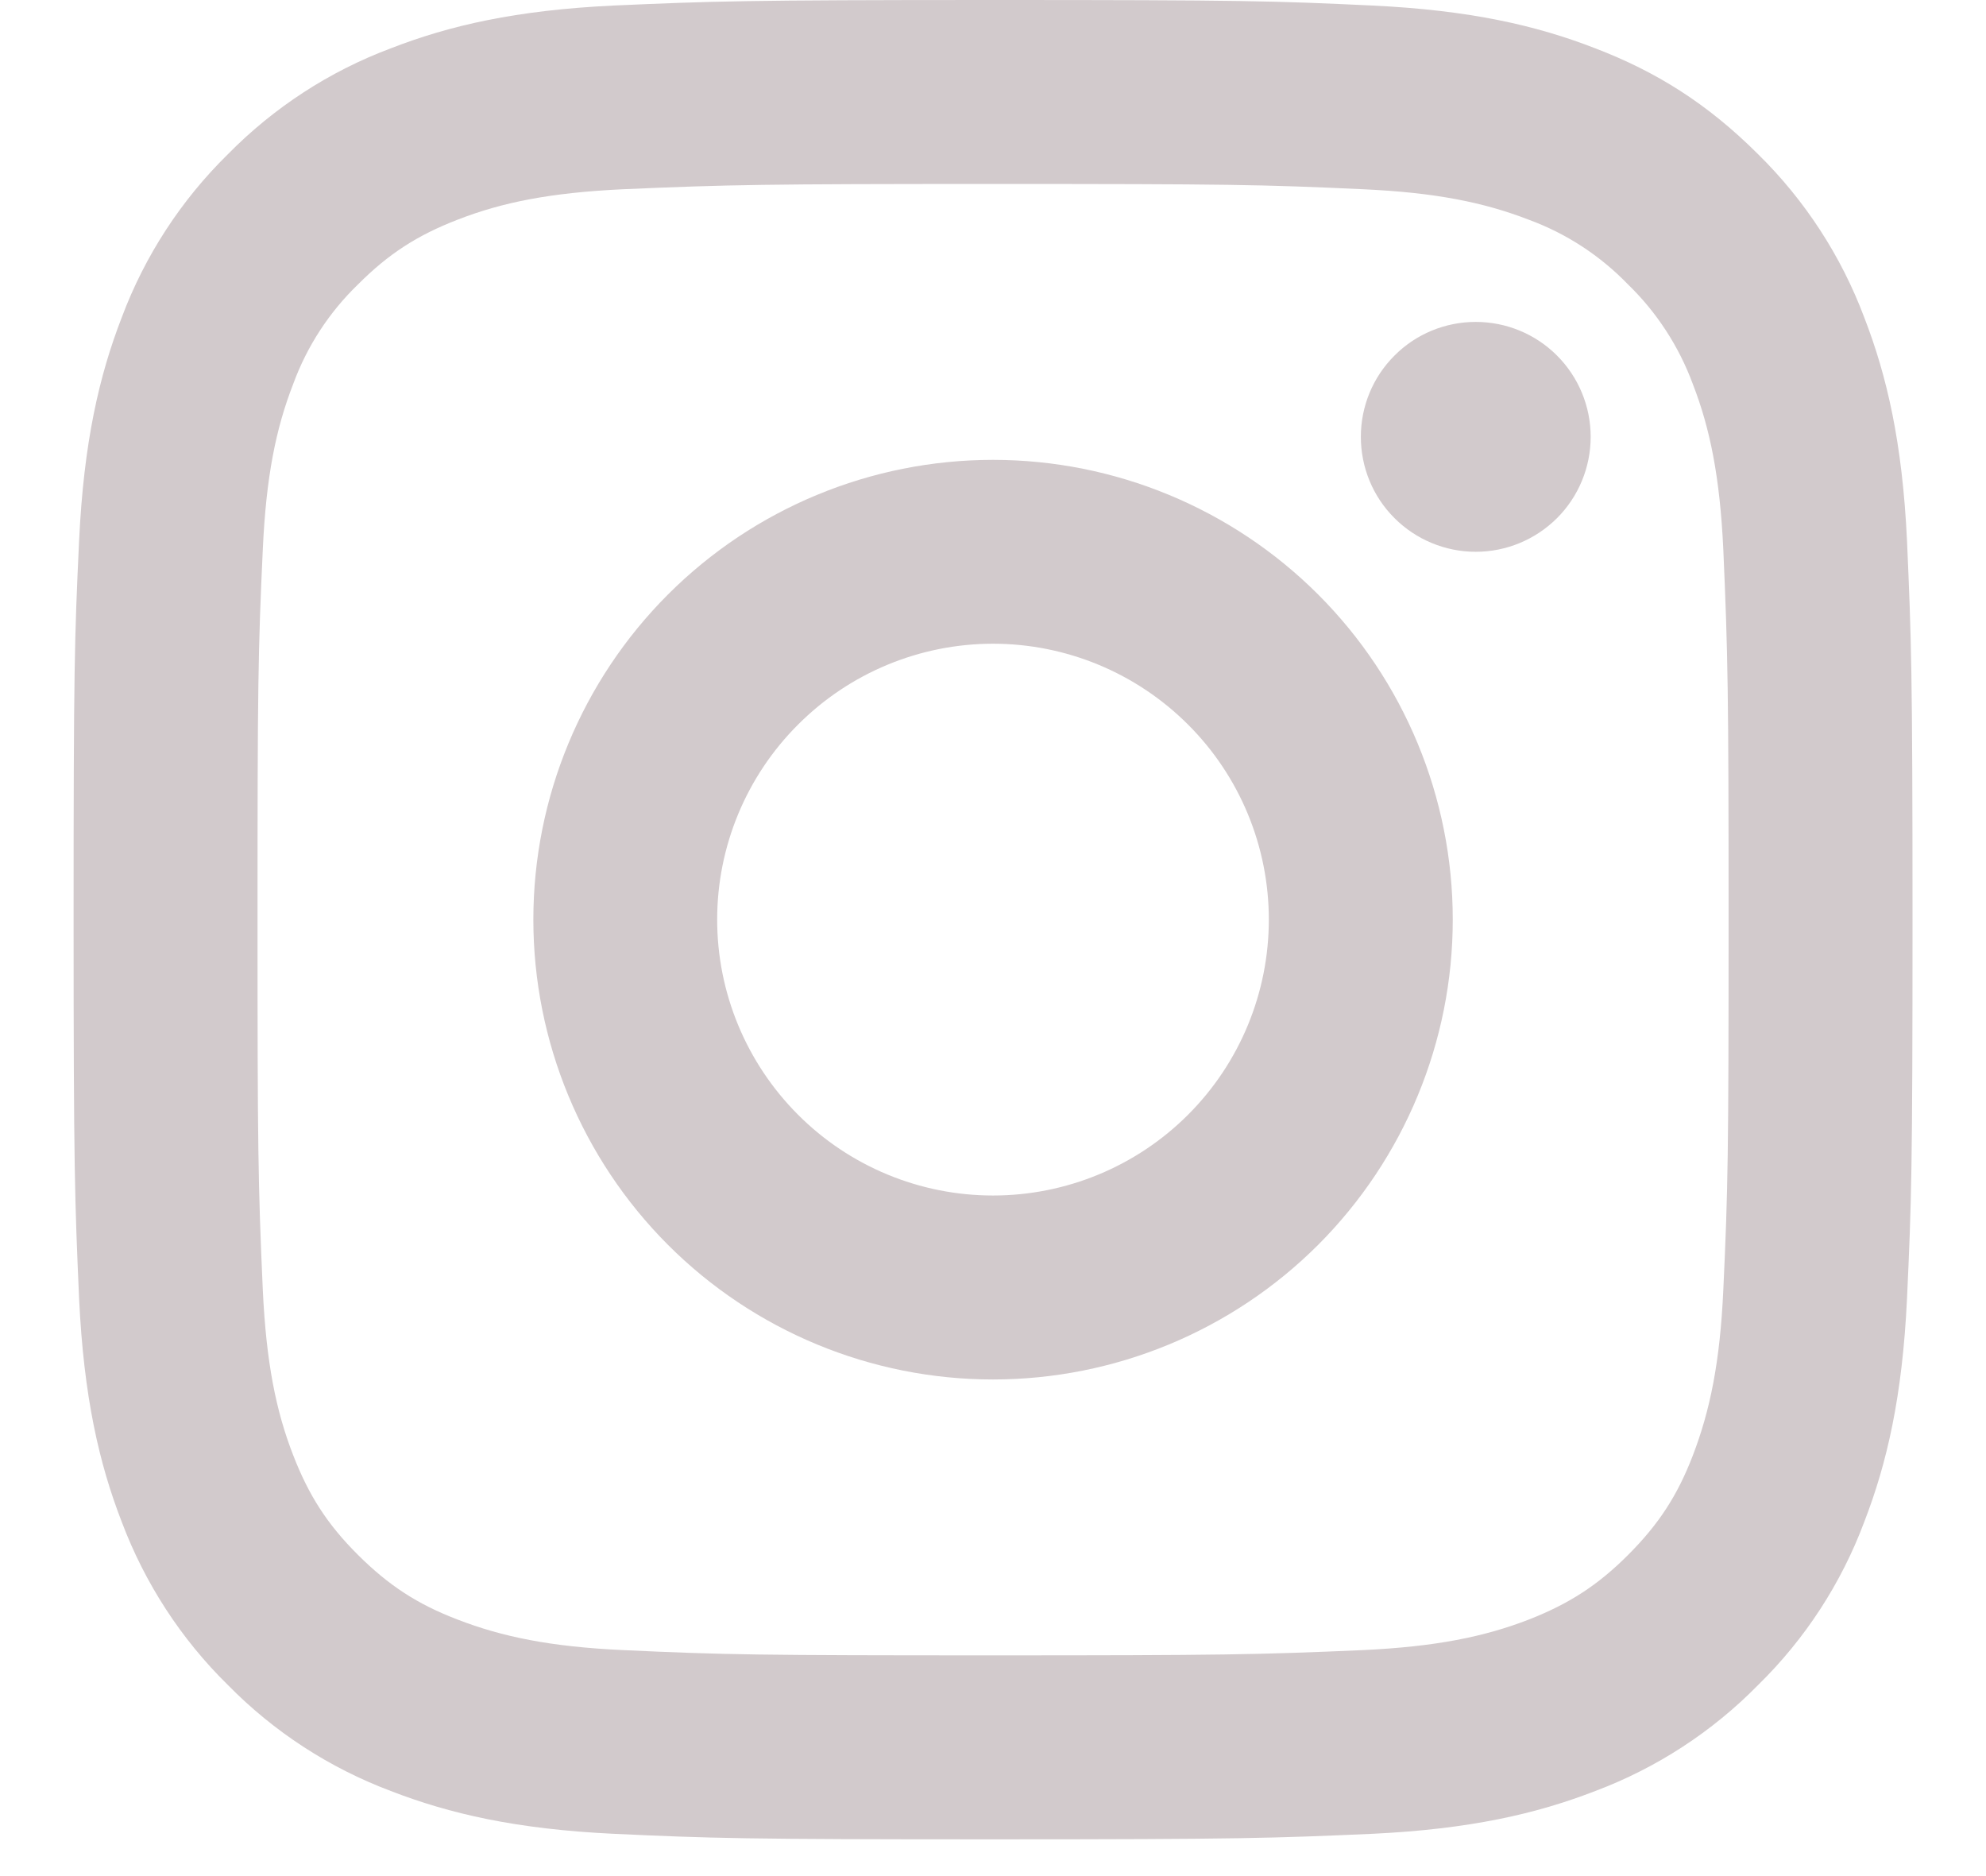 <?xml version="1.0"?>
<svg xmlns="http://www.w3.org/2000/svg" width="18" height="17" viewBox="0 0 18 17" fill="none">
<path d="M9 5.833C8.337 5.833 7.701 6.097 7.233 6.566C6.764 7.034 6.5 7.67 6.5 8.333C6.5 8.996 6.764 9.632 7.233 10.101C7.701 10.57 8.337 10.833 9 10.833C9.663 10.833 10.299 10.57 10.768 10.101C11.237 9.632 11.5 8.996 11.5 8.333C11.5 7.67 11.237 7.034 10.768 6.566C10.299 6.097 9.663 5.833 9 5.833ZM9 4.167C10.105 4.167 11.165 4.606 11.947 5.387C12.728 6.168 13.167 7.228 13.167 8.333C13.167 9.438 12.728 10.498 11.947 11.28C11.165 12.061 10.105 12.5 9 12.5C7.895 12.5 6.835 12.061 6.054 11.28C5.273 10.498 4.834 9.438 4.834 8.333C4.834 7.228 5.273 6.168 6.054 5.387C6.835 4.606 7.895 4.167 9 4.167ZM14.417 3.958C14.417 4.235 14.307 4.5 14.112 4.695C13.916 4.89 13.652 5 13.375 5C13.099 5 12.834 4.89 12.639 4.695C12.443 4.5 12.334 4.235 12.334 3.958C12.334 3.682 12.443 3.417 12.639 3.222C12.834 3.026 13.099 2.917 13.375 2.917C13.652 2.917 13.916 3.026 14.112 3.222C14.307 3.417 14.417 3.682 14.417 3.958ZM9 1.667C6.939 1.667 6.602 1.673 5.643 1.715C4.989 1.746 4.551 1.833 4.144 1.992C3.783 2.132 3.522 2.299 3.244 2.578C2.984 2.829 2.783 3.137 2.658 3.478C2.499 3.886 2.412 4.323 2.382 4.976C2.339 5.896 2.334 6.218 2.334 8.333C2.334 10.395 2.339 10.732 2.382 11.691C2.413 12.343 2.5 12.783 2.658 13.188C2.799 13.551 2.966 13.812 3.243 14.088C3.524 14.368 3.784 14.536 4.143 14.674C4.554 14.833 4.993 14.922 5.643 14.952C6.563 14.995 6.884 15 9 15C11.062 15 11.399 14.994 12.358 14.952C13.009 14.921 13.449 14.833 13.855 14.676C14.216 14.535 14.479 14.367 14.755 14.091C15.036 13.81 15.204 13.549 15.342 13.191C15.5 12.78 15.589 12.341 15.619 11.691C15.662 10.771 15.667 10.449 15.667 8.333C15.667 6.272 15.661 5.935 15.619 4.976C15.588 4.324 15.5 3.884 15.342 3.478C15.216 3.138 15.016 2.83 14.756 2.578C14.504 2.317 14.197 2.116 13.856 1.991C13.448 1.833 13.009 1.745 12.358 1.715C11.438 1.672 11.116 1.667 9 1.667ZM9 0C11.264 0 11.547 0.008 12.435 0.05C13.323 0.092 13.927 0.231 14.459 0.438C15.009 0.649 15.472 0.936 15.935 1.398C16.359 1.815 16.687 2.319 16.896 2.875C17.102 3.406 17.242 4.011 17.284 4.898C17.323 5.787 17.334 6.069 17.334 8.333C17.334 10.598 17.325 10.88 17.284 11.768C17.242 12.656 17.102 13.26 16.896 13.792C16.688 14.348 16.36 14.852 15.935 15.268C15.519 15.692 15.015 16.02 14.459 16.229C13.928 16.435 13.323 16.575 12.435 16.617C11.547 16.656 11.264 16.667 9 16.667C6.736 16.667 6.454 16.658 5.565 16.617C4.678 16.575 4.074 16.435 3.542 16.229C2.986 16.02 2.482 15.693 2.065 15.268C1.641 14.852 1.314 14.348 1.104 13.792C0.898 13.261 0.759 12.656 0.717 11.768C0.678 10.88 0.667 10.598 0.667 8.333C0.667 6.069 0.675 5.787 0.717 4.898C0.759 4.01 0.898 3.407 1.104 2.875C1.313 2.318 1.641 1.814 2.065 1.398C2.482 0.974 2.986 0.646 3.542 0.438C4.074 0.231 4.677 0.092 5.565 0.05C6.454 0.011 6.736 0 9 0Z" fill="#D2CACC"/>
</svg>
